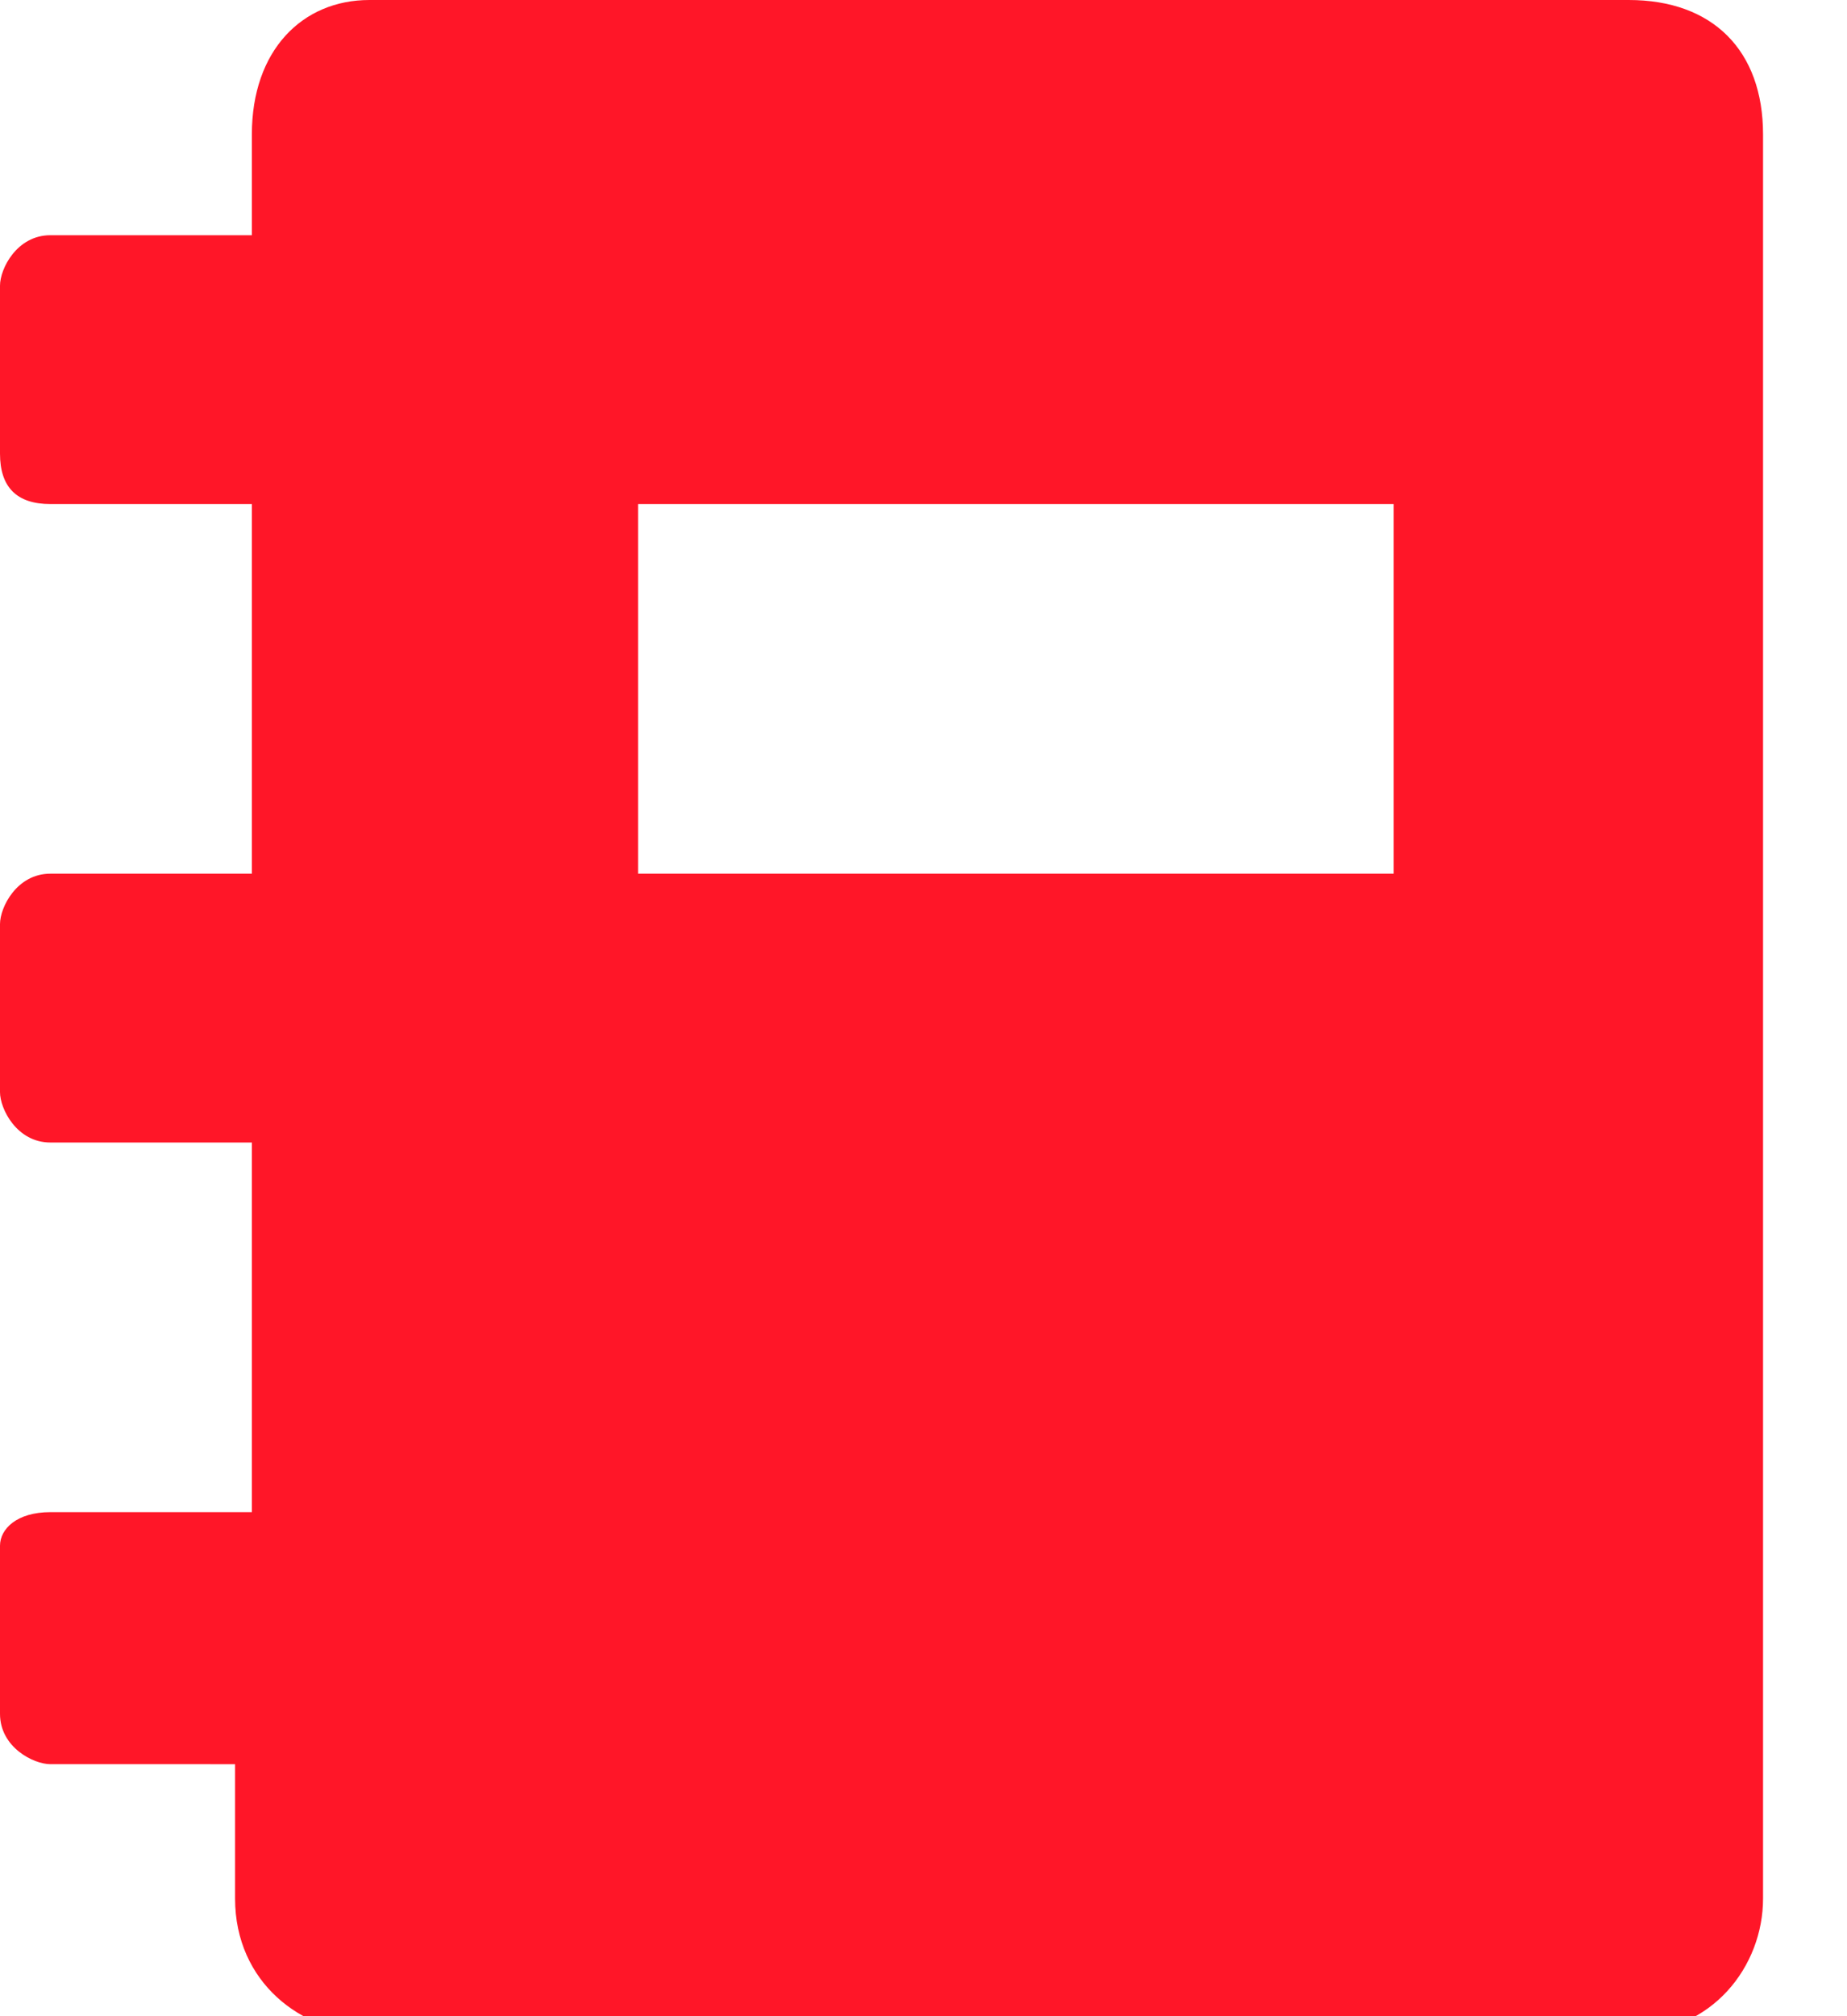 <?xml version="1.0" encoding="utf-8"?>
<!-- Generator: Adobe Illustrator 25.1.0, SVG Export Plug-In . SVG Version: 6.00 Build 0)  -->
<svg version="1.1" id="Layer_1" xmlns="http://www.w3.org/2000/svg" xmlns:xlink="http://www.w3.org/1999/xlink" x="0px" y="0px"
	 viewBox="0 0 11 12" style="enable-background:new 0 0 11 12;" xml:space="preserve">
<style type="text/css">
	.st0{fill-rule:evenodd;clip-rule:evenodd;fill:#FF1628;}
</style>
<path class="st0" d="M3.8,5.2h4.5V3H3.8V5.2z M10.5,0.8v10.5c0,0.4-0.3,0.8-0.8,0.8H2.2c-0.4,0-0.8-0.3-0.8-0.8v-0.8H0.3
	c-0.1,0-0.3-0.1-0.3-0.3v-1C0,9.1,0.1,9,0.3,9h1.2V6.8H0.3C0.1,6.8,0,6.6,0,6.5v-1c0-0.1,0.1-0.3,0.3-0.3h1.2V3H0.3
	C0.1,3,0,2.9,0,2.7v-1c0-0.1,0.1-0.3,0.3-0.3h1.2V0.8C1.5,0.3,1.8,0,2.2,0h7.5C10.2,0,10.5,0.3,10.5,0.8z"/>
</svg>
